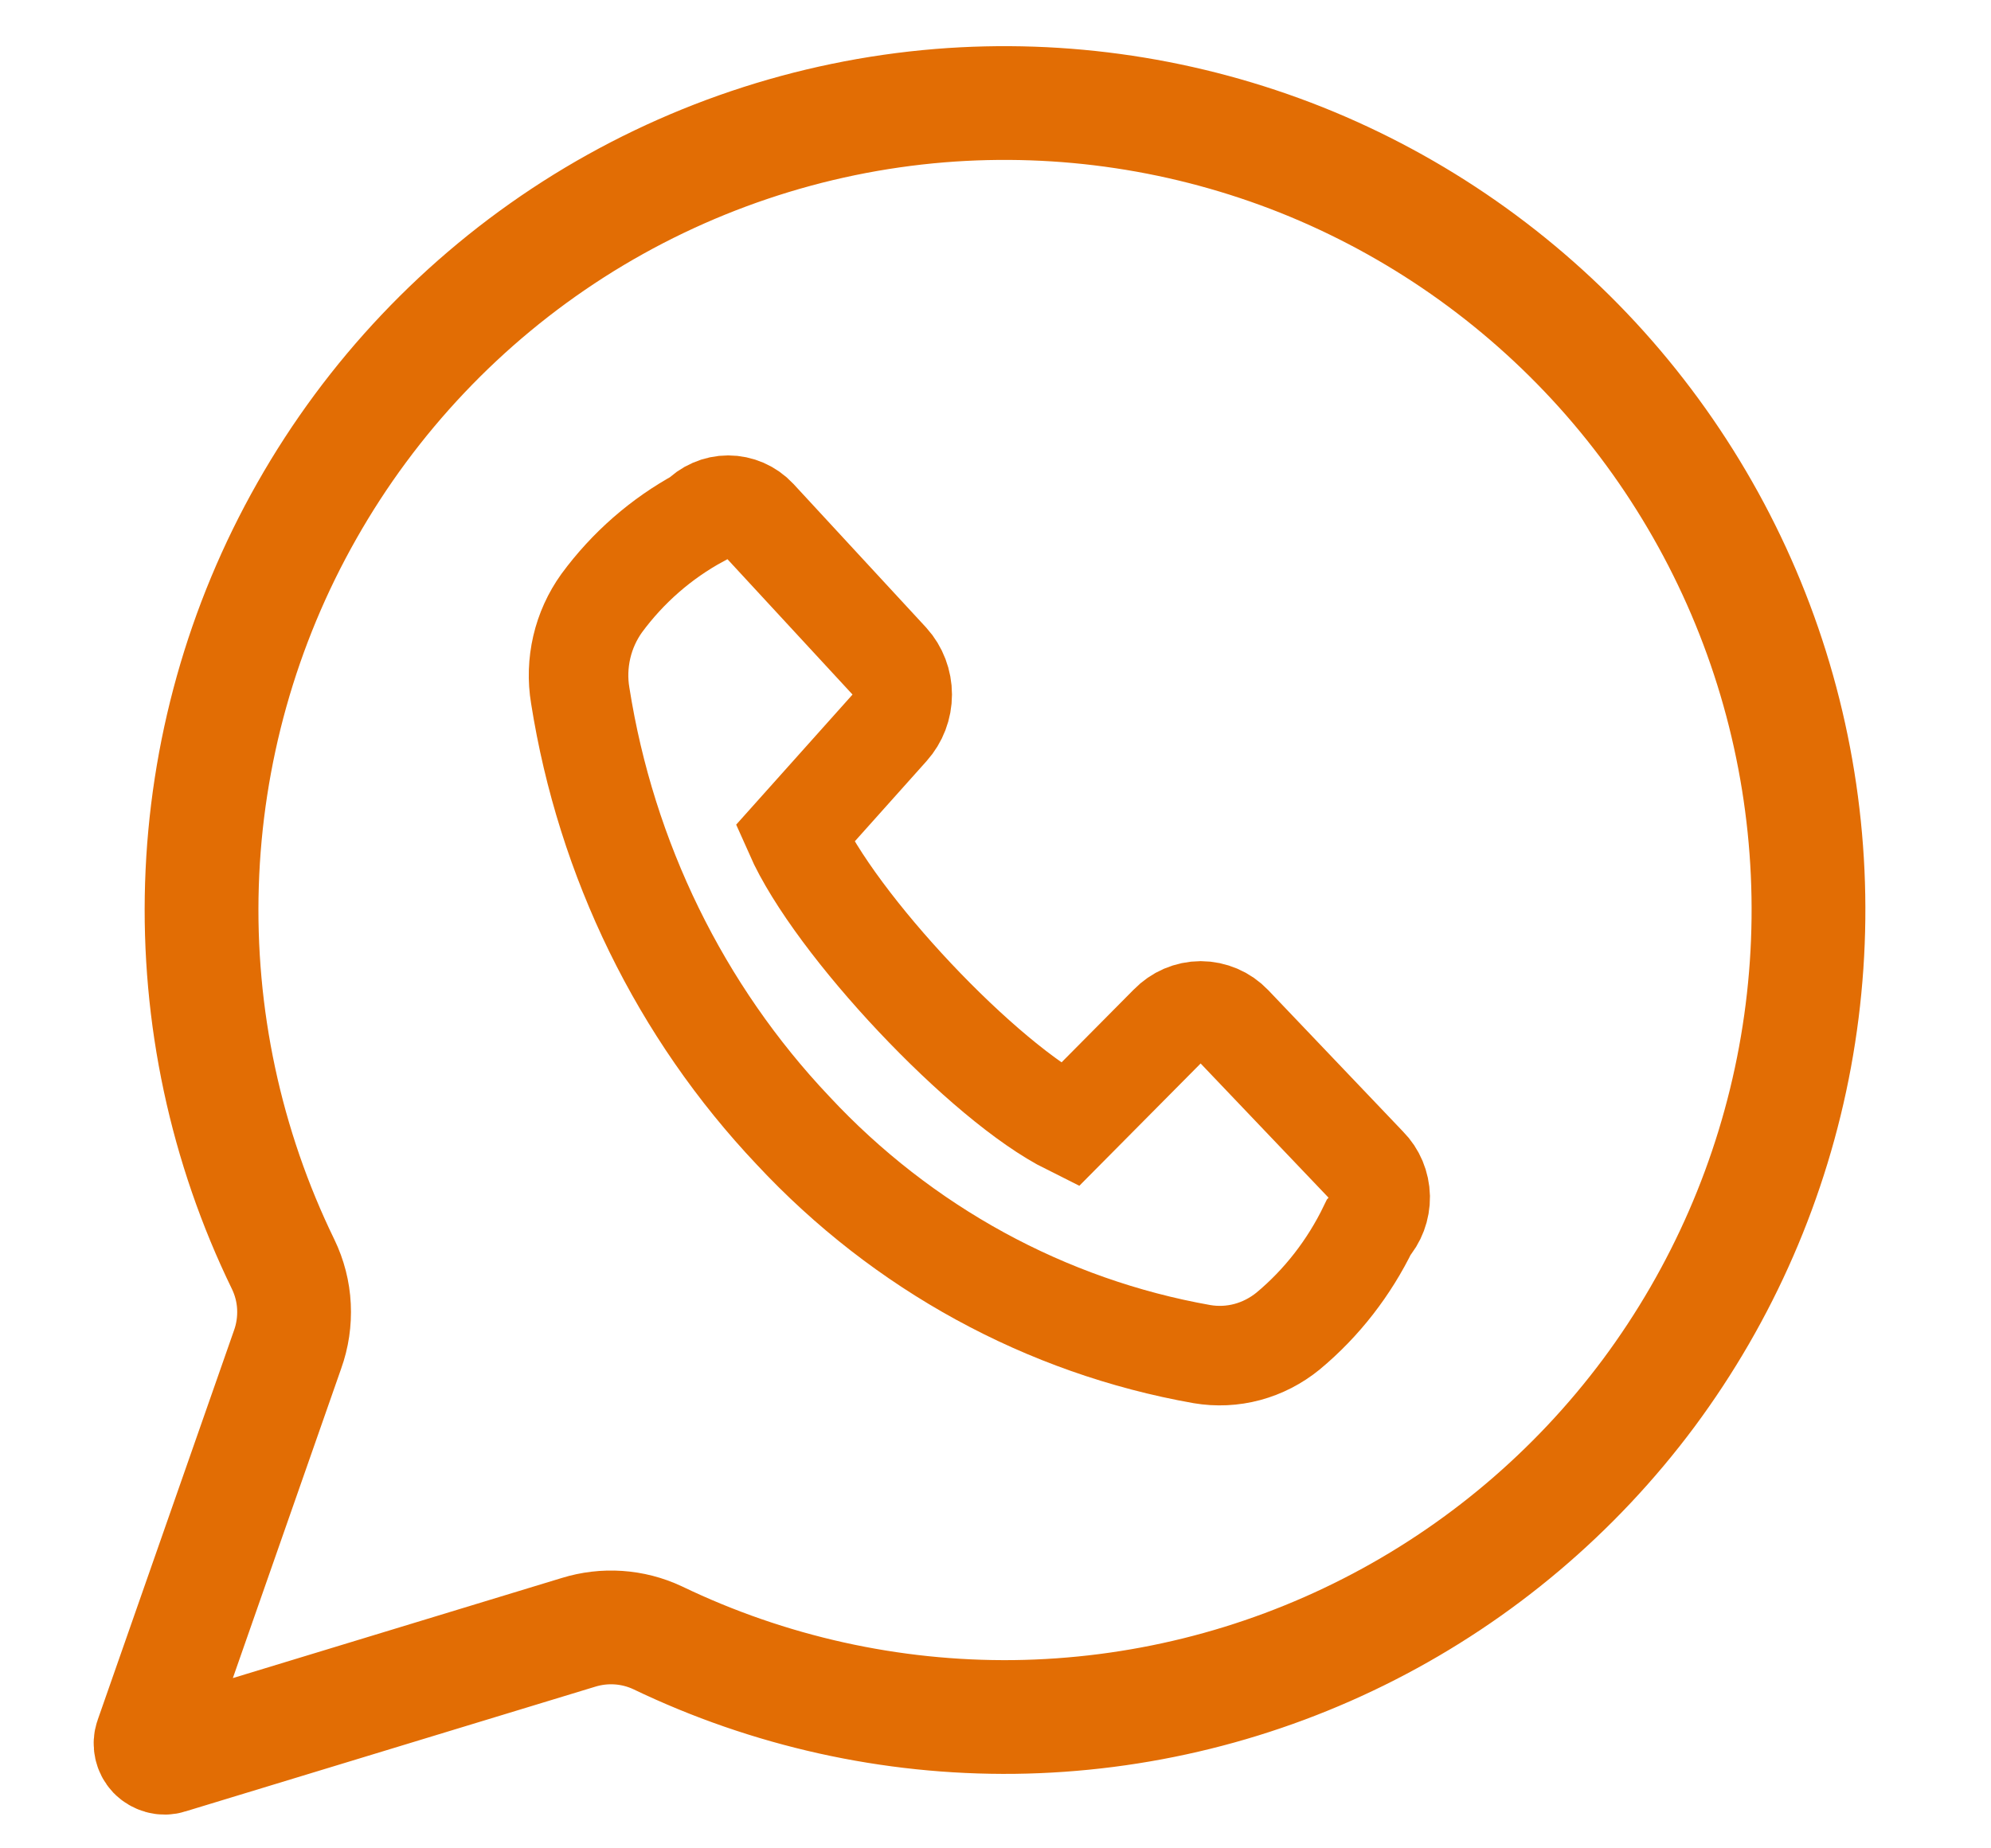<?xml version="1.0" encoding="UTF-8"?> <svg xmlns="http://www.w3.org/2000/svg" width="14" height="13" viewBox="0 0 14 13" fill="none"> <path d="M9.623 8.635C9.487 8.916 9.294 9.165 9.057 9.362C8.972 9.431 8.875 9.481 8.771 9.509C8.667 9.537 8.558 9.542 8.452 9.524C7.355 9.33 6.347 8.779 5.576 7.951C4.784 7.114 4.262 6.046 4.08 4.892C4.061 4.779 4.065 4.663 4.091 4.551C4.117 4.439 4.165 4.334 4.231 4.242C4.415 3.992 4.65 3.787 4.919 3.641C4.945 3.613 4.976 3.591 5.011 3.576C5.045 3.561 5.083 3.553 5.12 3.553C5.158 3.553 5.195 3.561 5.23 3.576C5.264 3.591 5.296 3.613 5.322 3.641L6.255 4.651C6.312 4.714 6.344 4.798 6.344 4.885C6.344 4.972 6.312 5.055 6.255 5.119L5.588 5.865C5.87 6.503 6.918 7.615 7.519 7.914L8.222 7.205C8.251 7.175 8.286 7.151 8.323 7.135C8.361 7.119 8.402 7.11 8.443 7.11C8.484 7.11 8.525 7.119 8.563 7.135C8.601 7.151 8.635 7.175 8.664 7.205L9.615 8.203C9.671 8.259 9.703 8.336 9.705 8.417C9.706 8.498 9.677 8.576 9.623 8.635Z" stroke="#E26D04" stroke-width="0.7" stroke-miterlimit="10" stroke-linecap="round"></path> <path d="M6.61 0.743C5.693 0.818 4.808 1.117 4.032 1.613C3.256 2.11 2.613 2.789 2.158 3.592C1.702 4.395 1.449 5.298 1.42 6.221C1.391 7.145 1.587 8.062 1.991 8.892C2.036 8.985 2.062 9.086 2.067 9.189C2.072 9.292 2.057 9.395 2.022 9.492L1.064 12.23C1.058 12.247 1.057 12.266 1.061 12.284C1.065 12.302 1.073 12.318 1.086 12.332C1.099 12.345 1.115 12.354 1.132 12.359C1.15 12.364 1.169 12.364 1.186 12.358L4.067 11.481C4.251 11.424 4.449 11.437 4.624 11.519C5.406 11.895 6.265 12.086 7.132 12.076C8 12.065 8.854 11.854 9.627 11.459C10.401 11.064 11.073 10.496 11.593 9.798C12.112 9.099 12.464 8.291 12.622 7.434C12.78 6.577 12.74 5.695 12.504 4.856C12.268 4.017 11.842 3.245 11.261 2.598C10.679 1.951 9.957 1.447 9.151 1.125C8.344 0.804 7.475 0.673 6.61 0.743V0.743Z" stroke="#E26D04" stroke-width="0.8" stroke-miterlimit="10" stroke-linecap="round"></path> </svg> 